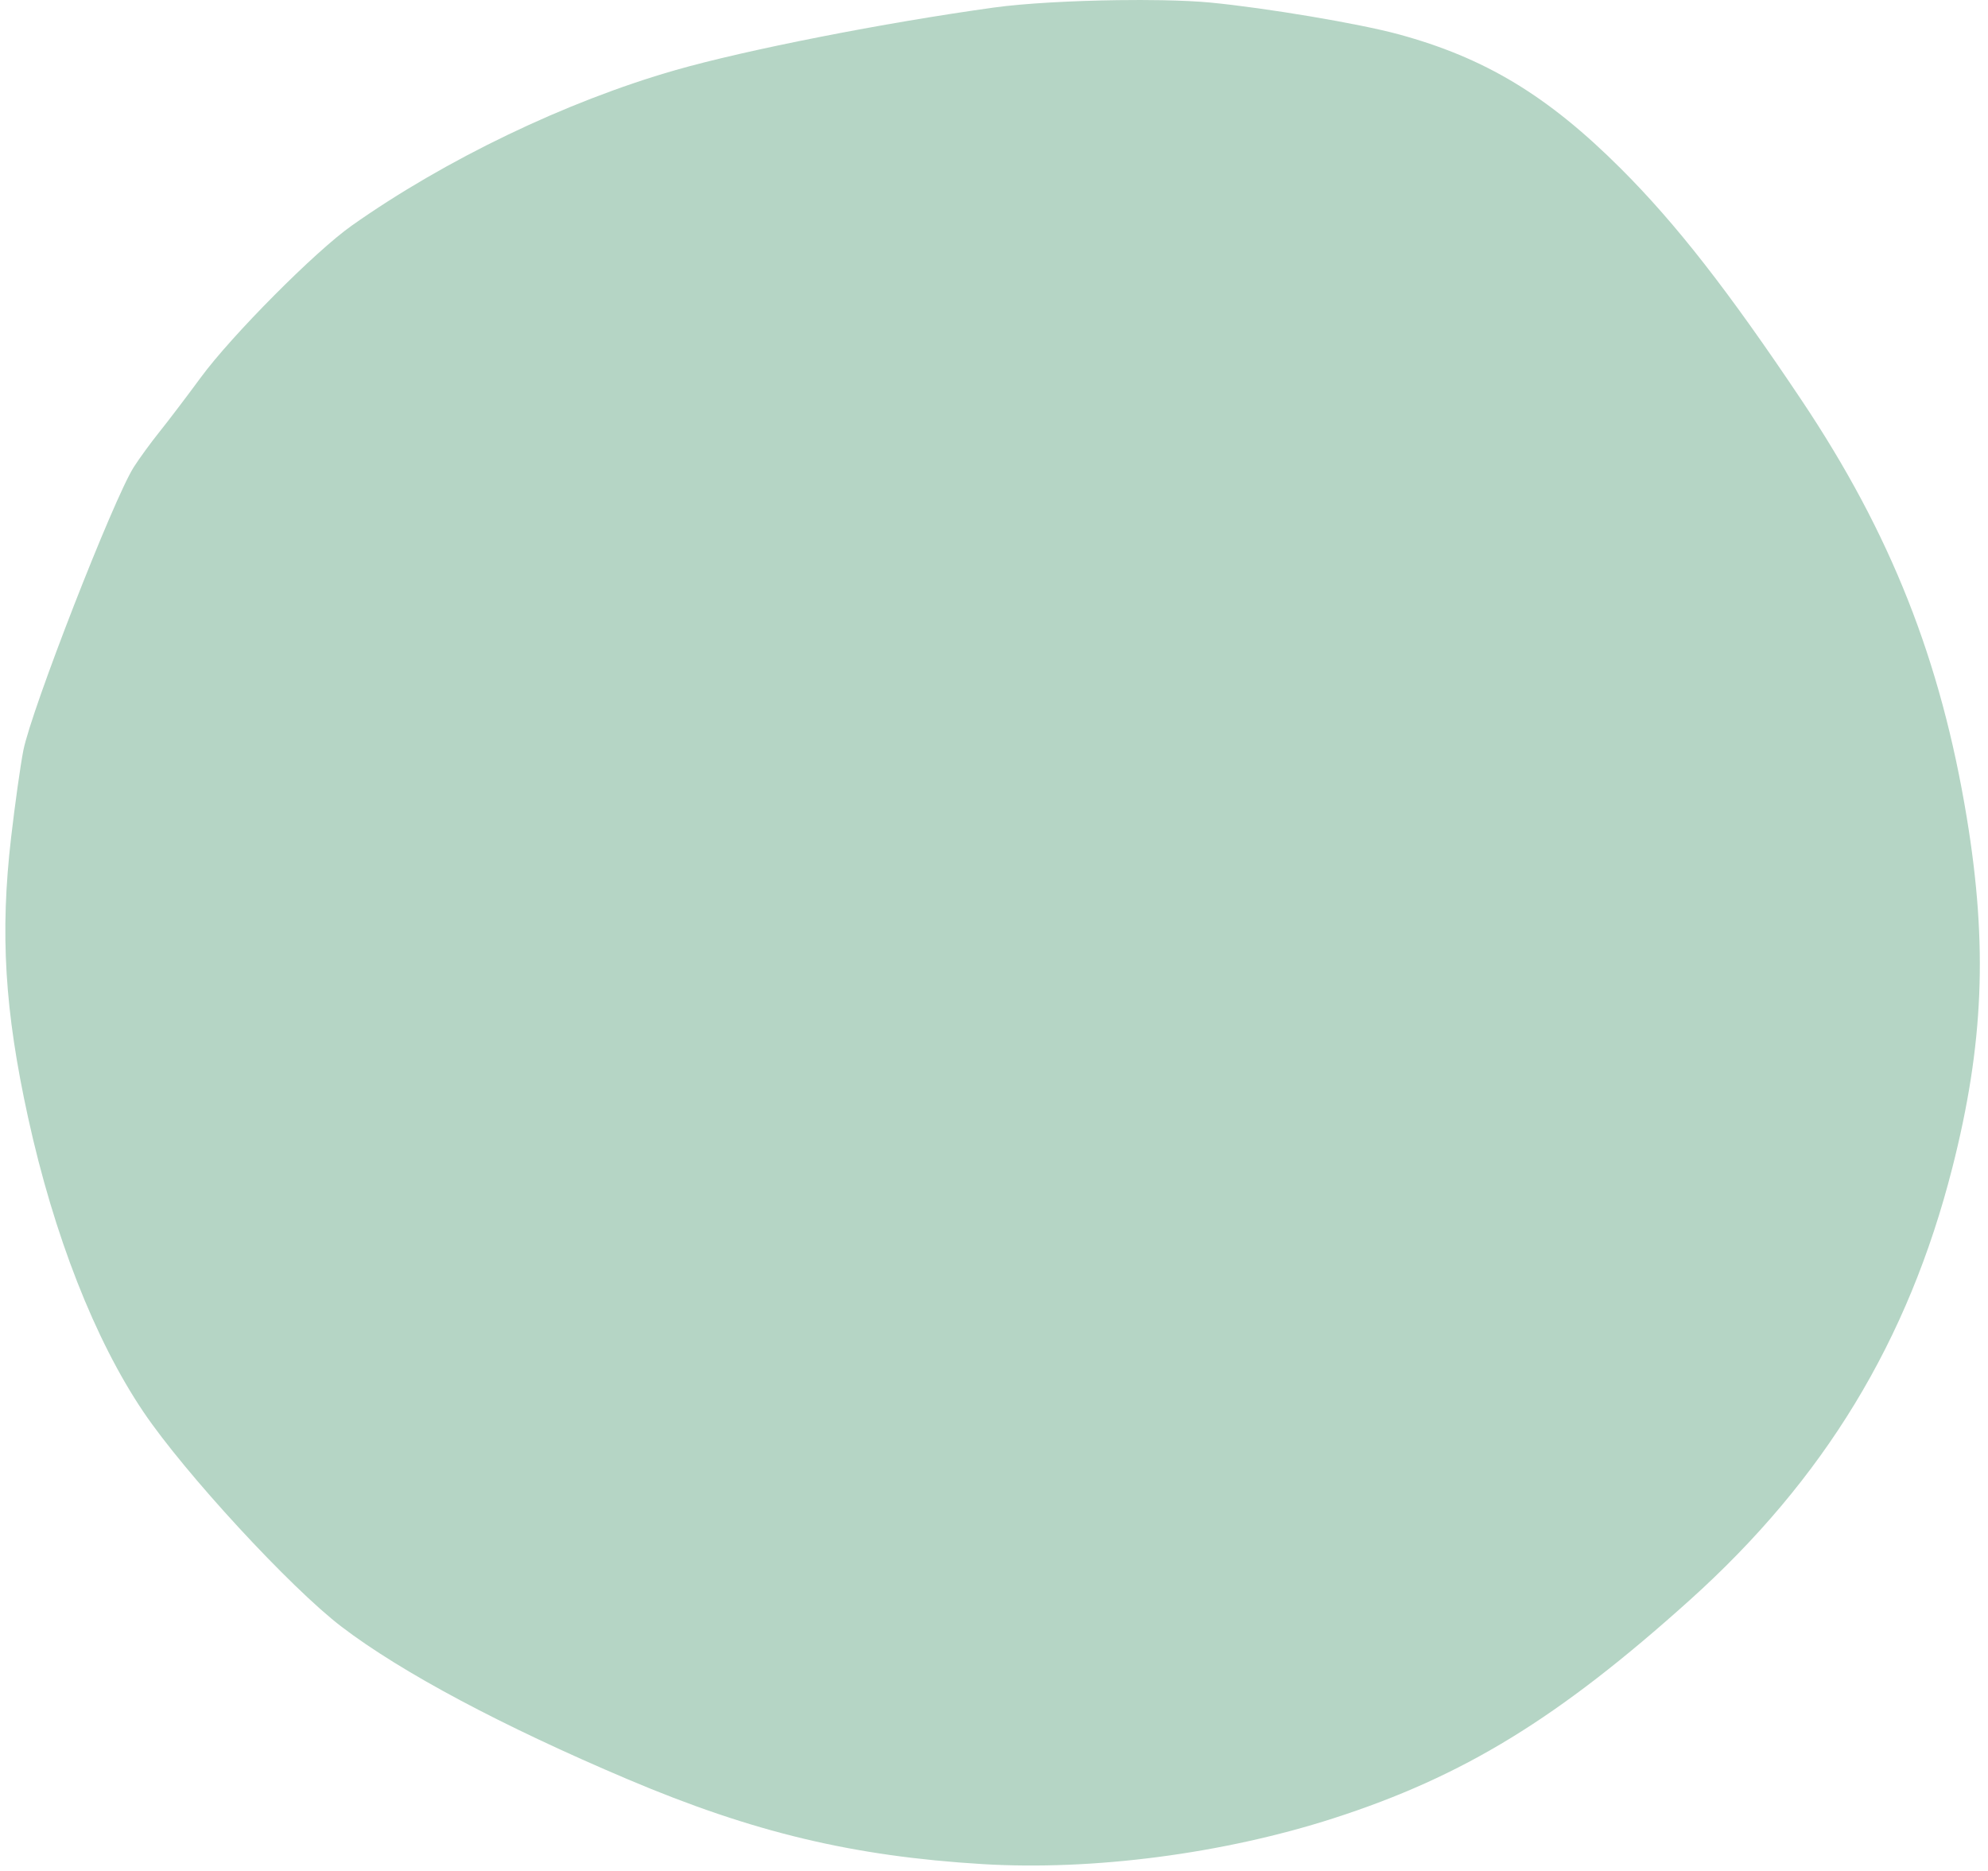 <?xml version="1.0" encoding="UTF-8"?>
<!DOCTYPE svg PUBLIC '-//W3C//DTD SVG 1.0//EN'
          'http://www.w3.org/TR/2001/REC-SVG-20010904/DTD/svg10.dtd'>
<svg height="594.8" preserveAspectRatio="xMidYMid meet" version="1.0" viewBox="-1.7 -0.0 632.0 594.8" width="632.0" xmlns="http://www.w3.org/2000/svg" xmlns:xlink="http://www.w3.org/1999/xlink" zoomAndPan="magnify"
><g id="change1_1"
  ><path d="m -357.235,-137.072 v 5.2e-4 c -14.544,0.196 -29.901,1.026 -39.389,2.339 -34.963,4.838 -78.825,13.456 -101.359,19.915 -34.693,9.943 -73.116,28.409 -102.925,49.463 -11.59,8.186 -38.107,34.868 -47.924,48.223 -4.436,6.034 -10.347,13.815 -13.136,17.29 -2.789,3.475 -6.476,8.535 -8.194,11.244 -6.473,10.206 -32.555,77.129 -35.102,90.066 -0.905,4.598 -2.657,17.059 -3.892,27.691 -3.536,30.442 -2.05,54.985 5.388,88.964 8.211,37.512 21.228,70.735 36.694,93.655 13.154,19.493 46.784,55.947 63.03,68.325 19.042,14.507 50.991,31.535 90.909,48.454 39.834,16.883 71.645,24.487 112.853,26.974 35.097,2.118 76.544,-3.297 111.517,-14.569 41.325,-13.319 71.421,-31.745 113.197,-69.303 42.82,-38.497 69.508,-82.413 83.53,-137.451 9.991,-39.218 11.299,-70.733 4.621,-111.319 -8.241,-50.083 -24.172,-90.36 -52.489,-132.706 -23.302,-34.847 -39.979,-56.217 -57.548,-73.747 -23.227,-23.173 -43.14,-35.191 -70.725,-42.679 -12.446,-3.379 -42.08,-8.369 -59.736,-10.06 -4.106,-0.393 -9.4,-0.638 -15.293,-0.747 -4.42,-0.082 -9.178,-0.087 -14.026,-0.022 z" fill="#b5d5c5" transform="translate(710.984 137.116)"
  /></g
></svg
>

